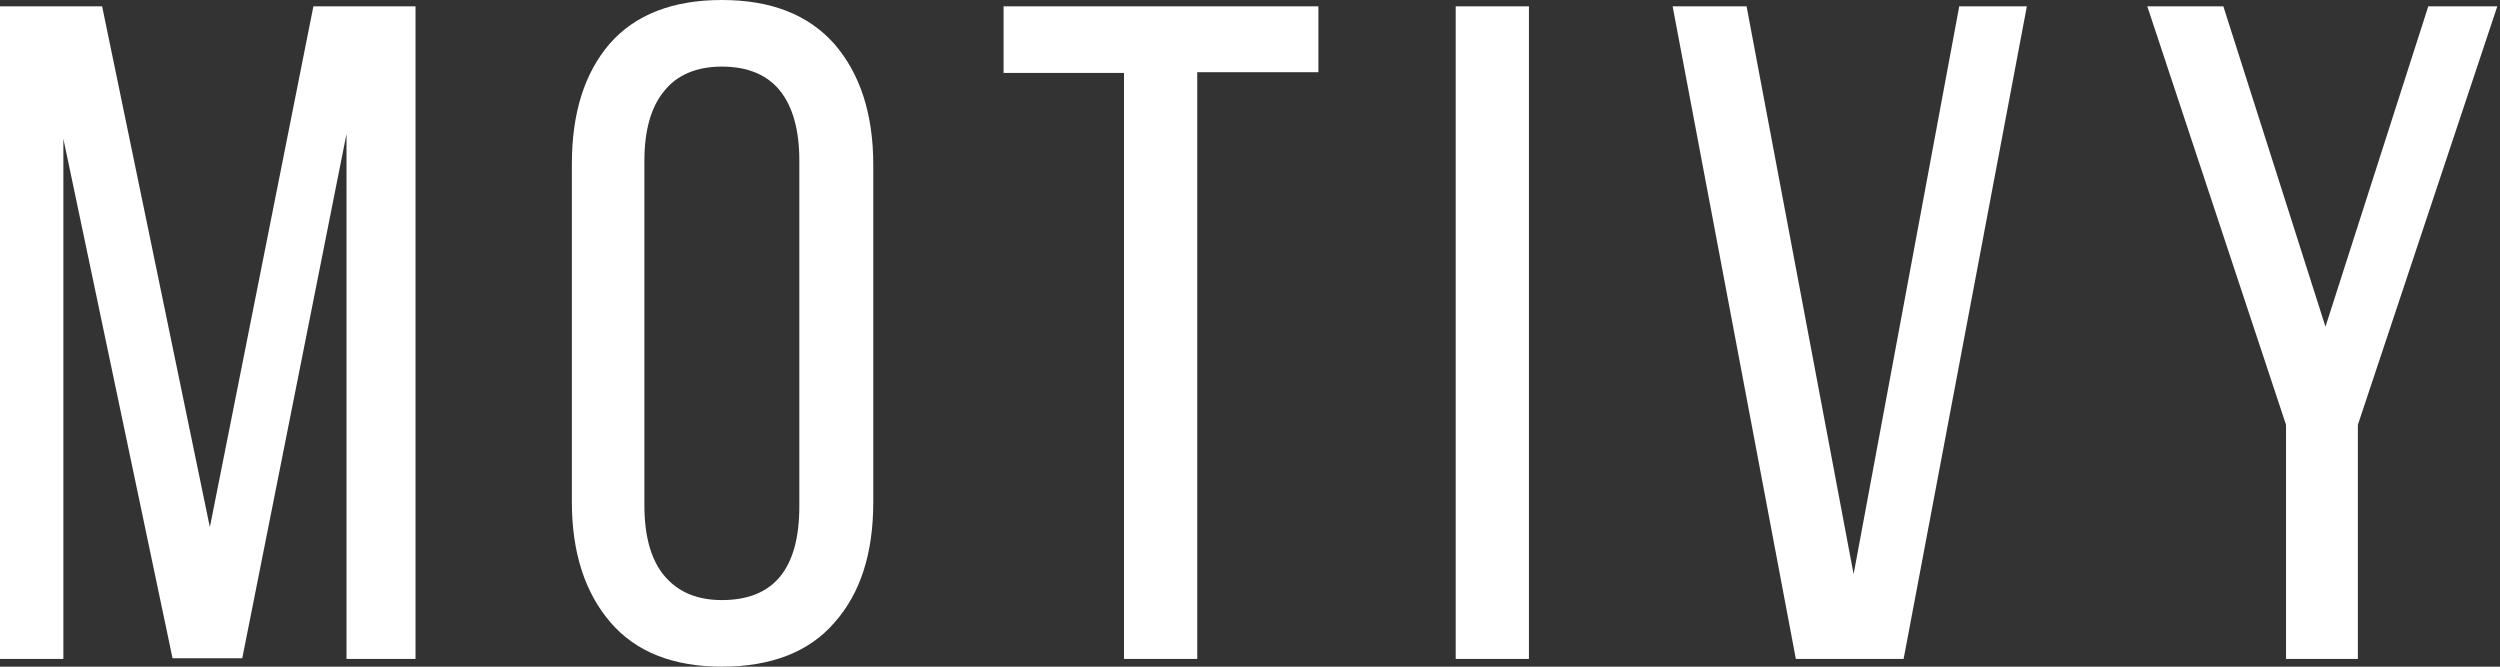 <?xml version="1.0" encoding="UTF-8"?> <svg xmlns="http://www.w3.org/2000/svg" width="165" height="44" viewBox="0 0 165 44" fill="none"><rect x="0" y="0" width="165" height="44" fill="#333333" stroke="none"/> <path fill-rule="evenodd" clip-rule="evenodd" d="M11.388 43.445L4.183 9.161V43.491H0V0.416H6.74L13.851 34.793L20.684 0.416H27.424V43.491H22.869V8.837L15.989 43.445H11.388ZM37.743 10.826C37.743 7.449 38.579 4.812 40.253 2.869C41.926 0.972 44.389 0 47.643 0C50.897 0 53.36 0.972 55.08 2.915C56.753 4.858 57.636 7.495 57.636 10.873V33.127C57.636 36.505 56.8 39.142 55.08 41.085C53.407 43.028 50.897 44 47.643 44C44.436 44 41.972 43.028 40.299 41.085C38.626 39.142 37.743 36.505 37.743 33.127V10.826ZM42.53 33.359C42.53 35.348 42.949 36.921 43.832 37.985C44.715 39.049 45.97 39.605 47.643 39.605C51.083 39.605 52.756 37.523 52.756 33.405V10.595C52.756 8.606 52.338 7.079 51.501 6.015C50.664 4.951 49.363 4.395 47.643 4.395C45.97 4.395 44.668 4.951 43.832 6.015C42.949 7.079 42.53 8.652 42.53 10.595V33.359ZM74.23 4.812H66.236V0.416H87.013V4.766H79.018V43.491H74.184V4.812H74.23ZM100.91 43.491H96.076V0.416H100.91V43.491ZM122.338 37.893L129.31 0.416H133.773L125.638 43.491H118.527L110.393 0.416H115.273L122.338 37.893ZM141.721 0.416H146.741L153.481 21.561L160.267 0.416H164.822L155.619 28.038V43.491H150.878V28.038L141.721 0.416Z" fill="white"></path> </svg> 